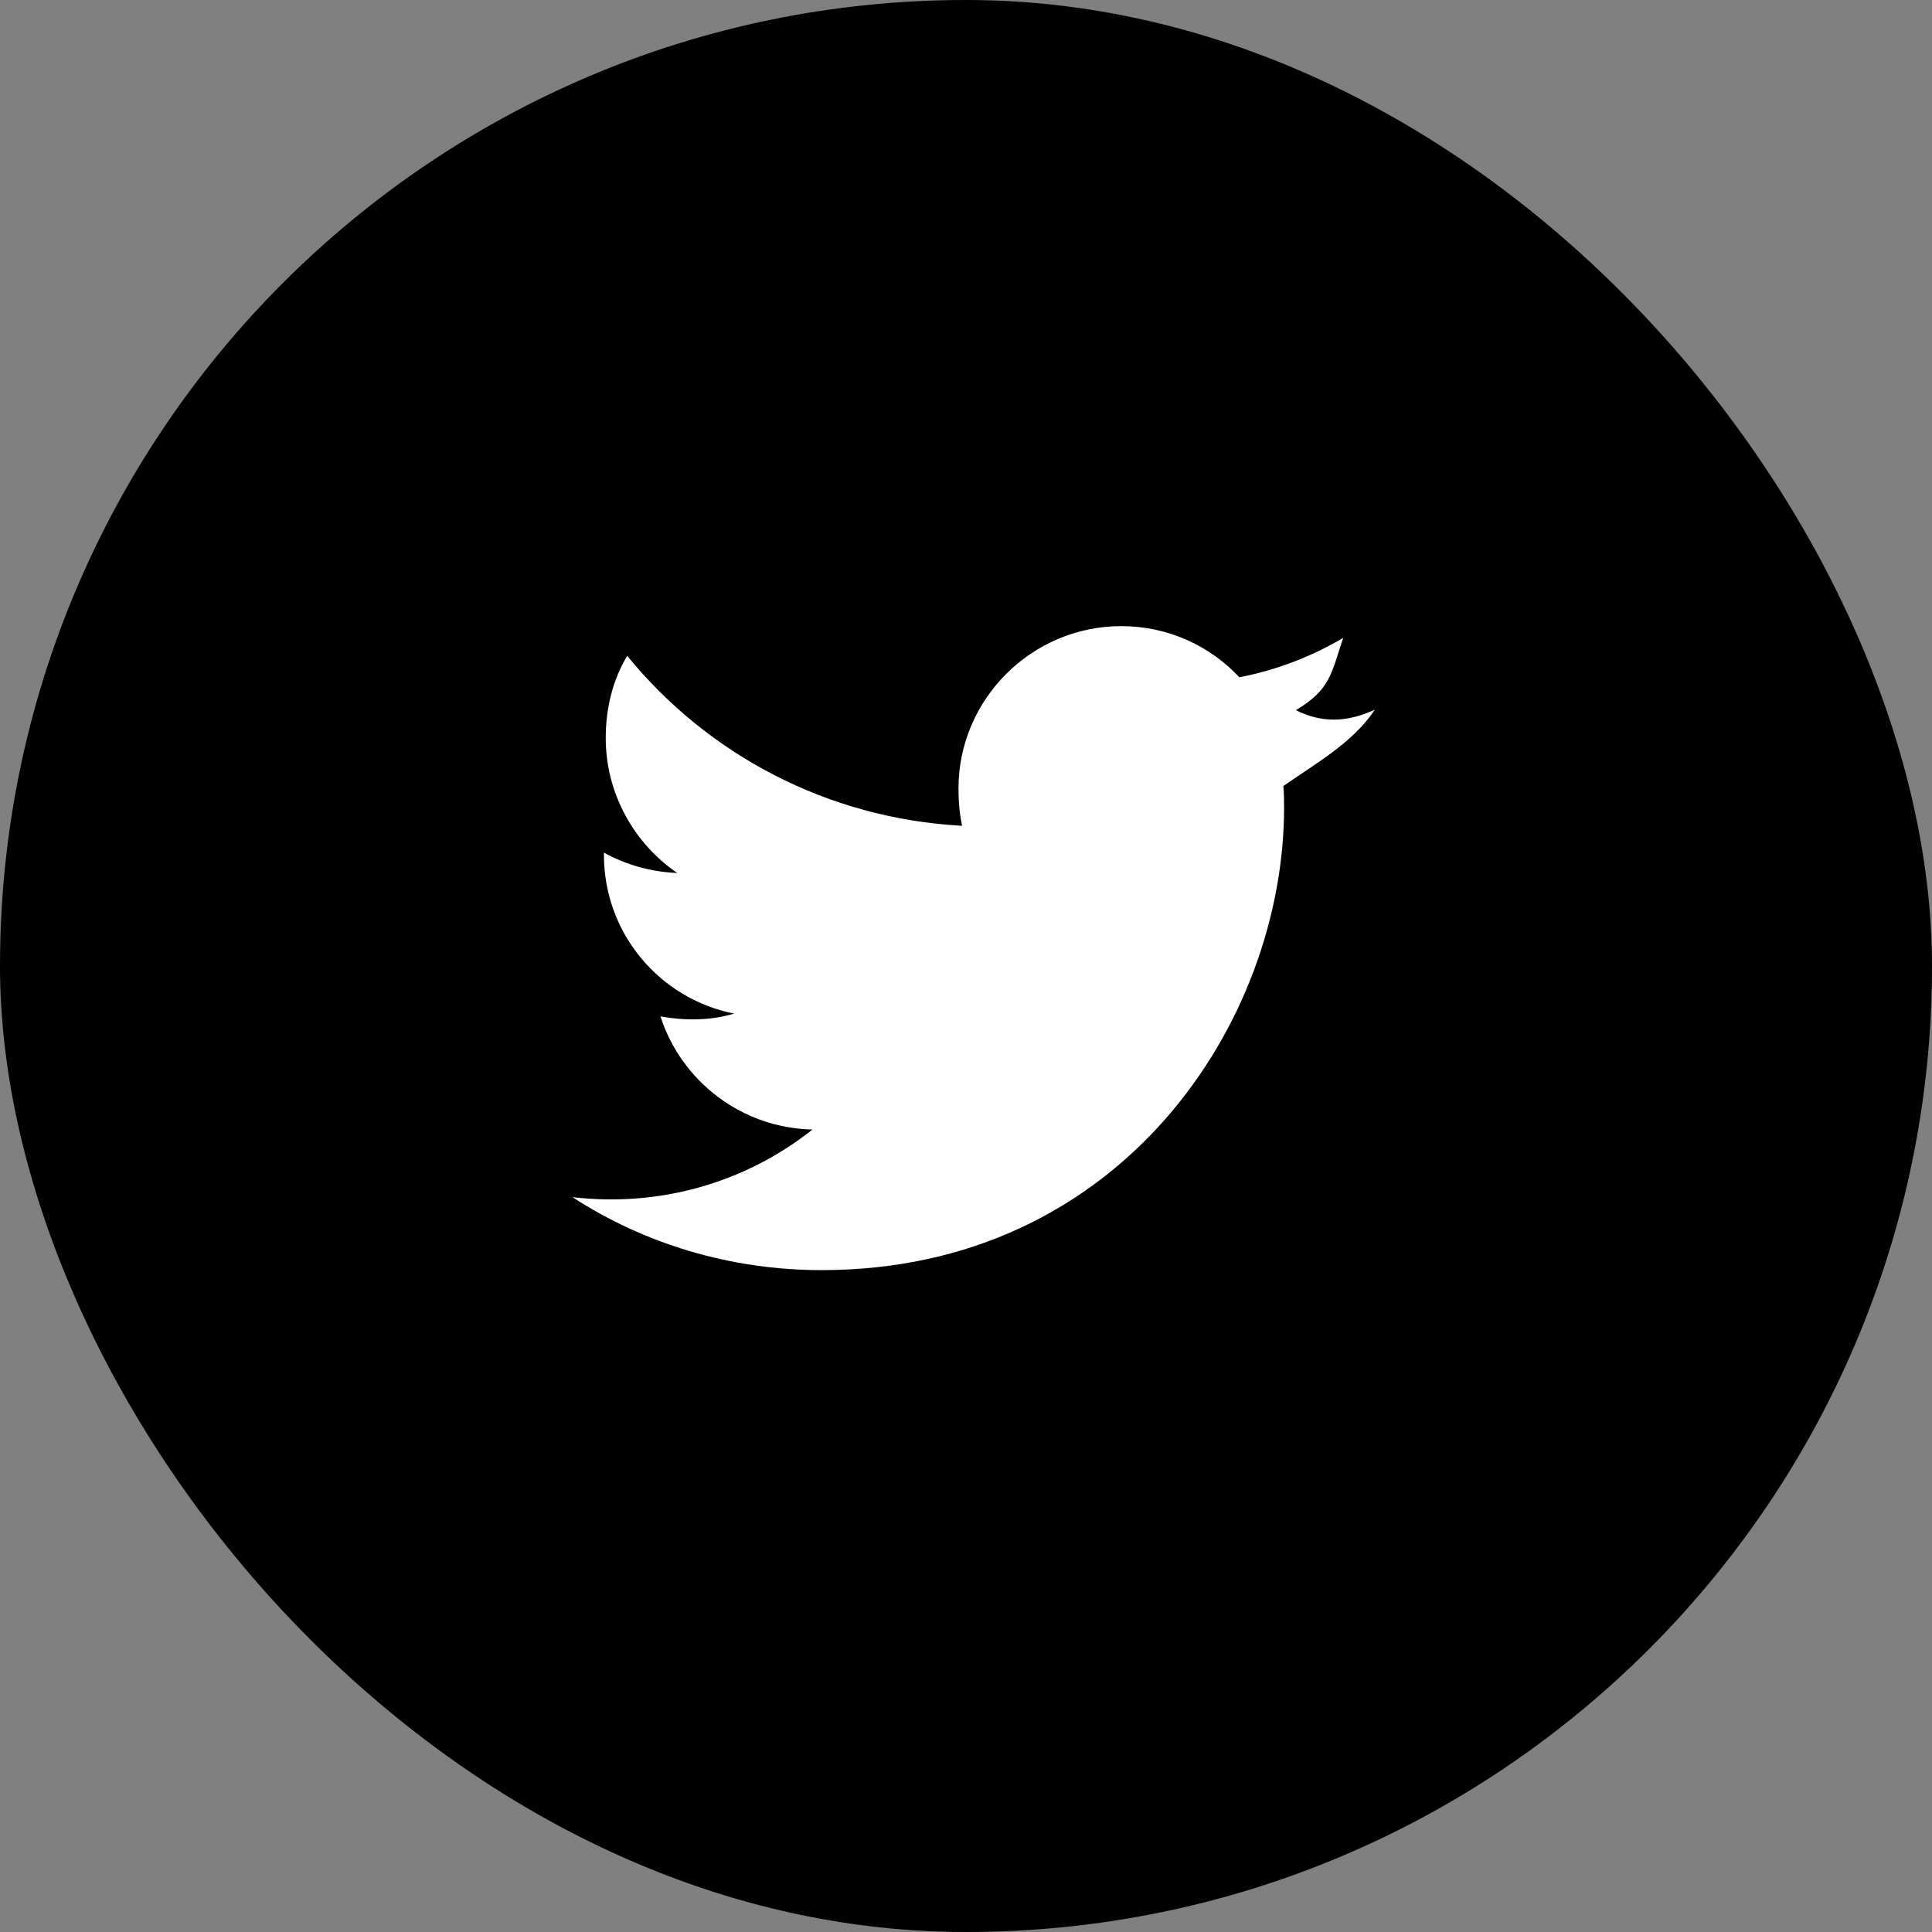 <svg width="36" height="36" viewBox="0 0 36 36" fill="none" xmlns="http://www.w3.org/2000/svg">
<rect x="0" y="0" width="36" height="36" fill="#808080" stroke="none"/>
<rect width="36" height="36" rx="18" fill="black"/>
<g clip-path="url(#clip0_2361_6935)">
<path d="M25.627 13.22C25.093 13.467 24.627 13.473 24.147 13.233C24.767 12.86 24.8 12.593 25.027 11.887C24.44 12.233 23.787 12.487 23.093 12.62C22.547 12.033 21.76 11.667 20.893 11.667C19.227 11.667 17.86 13.027 17.86 14.693C17.86 14.933 17.88 15.16 17.927 15.387C15.413 15.253 13.18 14.053 11.687 12.22C11.42 12.667 11.287 13.187 11.287 13.753C11.287 14.793 11.82 15.72 12.62 16.267C12.127 16.247 11.66 16.113 11.253 15.887V15.927C11.253 17.393 12.293 18.613 13.68 18.887C13.233 19.02 12.767 19.02 12.307 18.94C12.693 20.14 13.813 21.02 15.14 21.047C13.853 22.067 12.247 22.493 10.667 22.307C12 23.173 13.6 23.667 15.313 23.667C20.88 23.667 23.927 19.053 23.927 15.047C23.927 14.913 23.927 14.78 23.913 14.647C24.513 14.227 25.22 13.833 25.62 13.22H25.627Z" fill="white"/>
</g>
<defs>
<clipPath id="clip0_2361_6935">
<rect width="16" height="16" fill="white" transform="translate(10 10)"/>
</clipPath>
</defs>
</svg>
